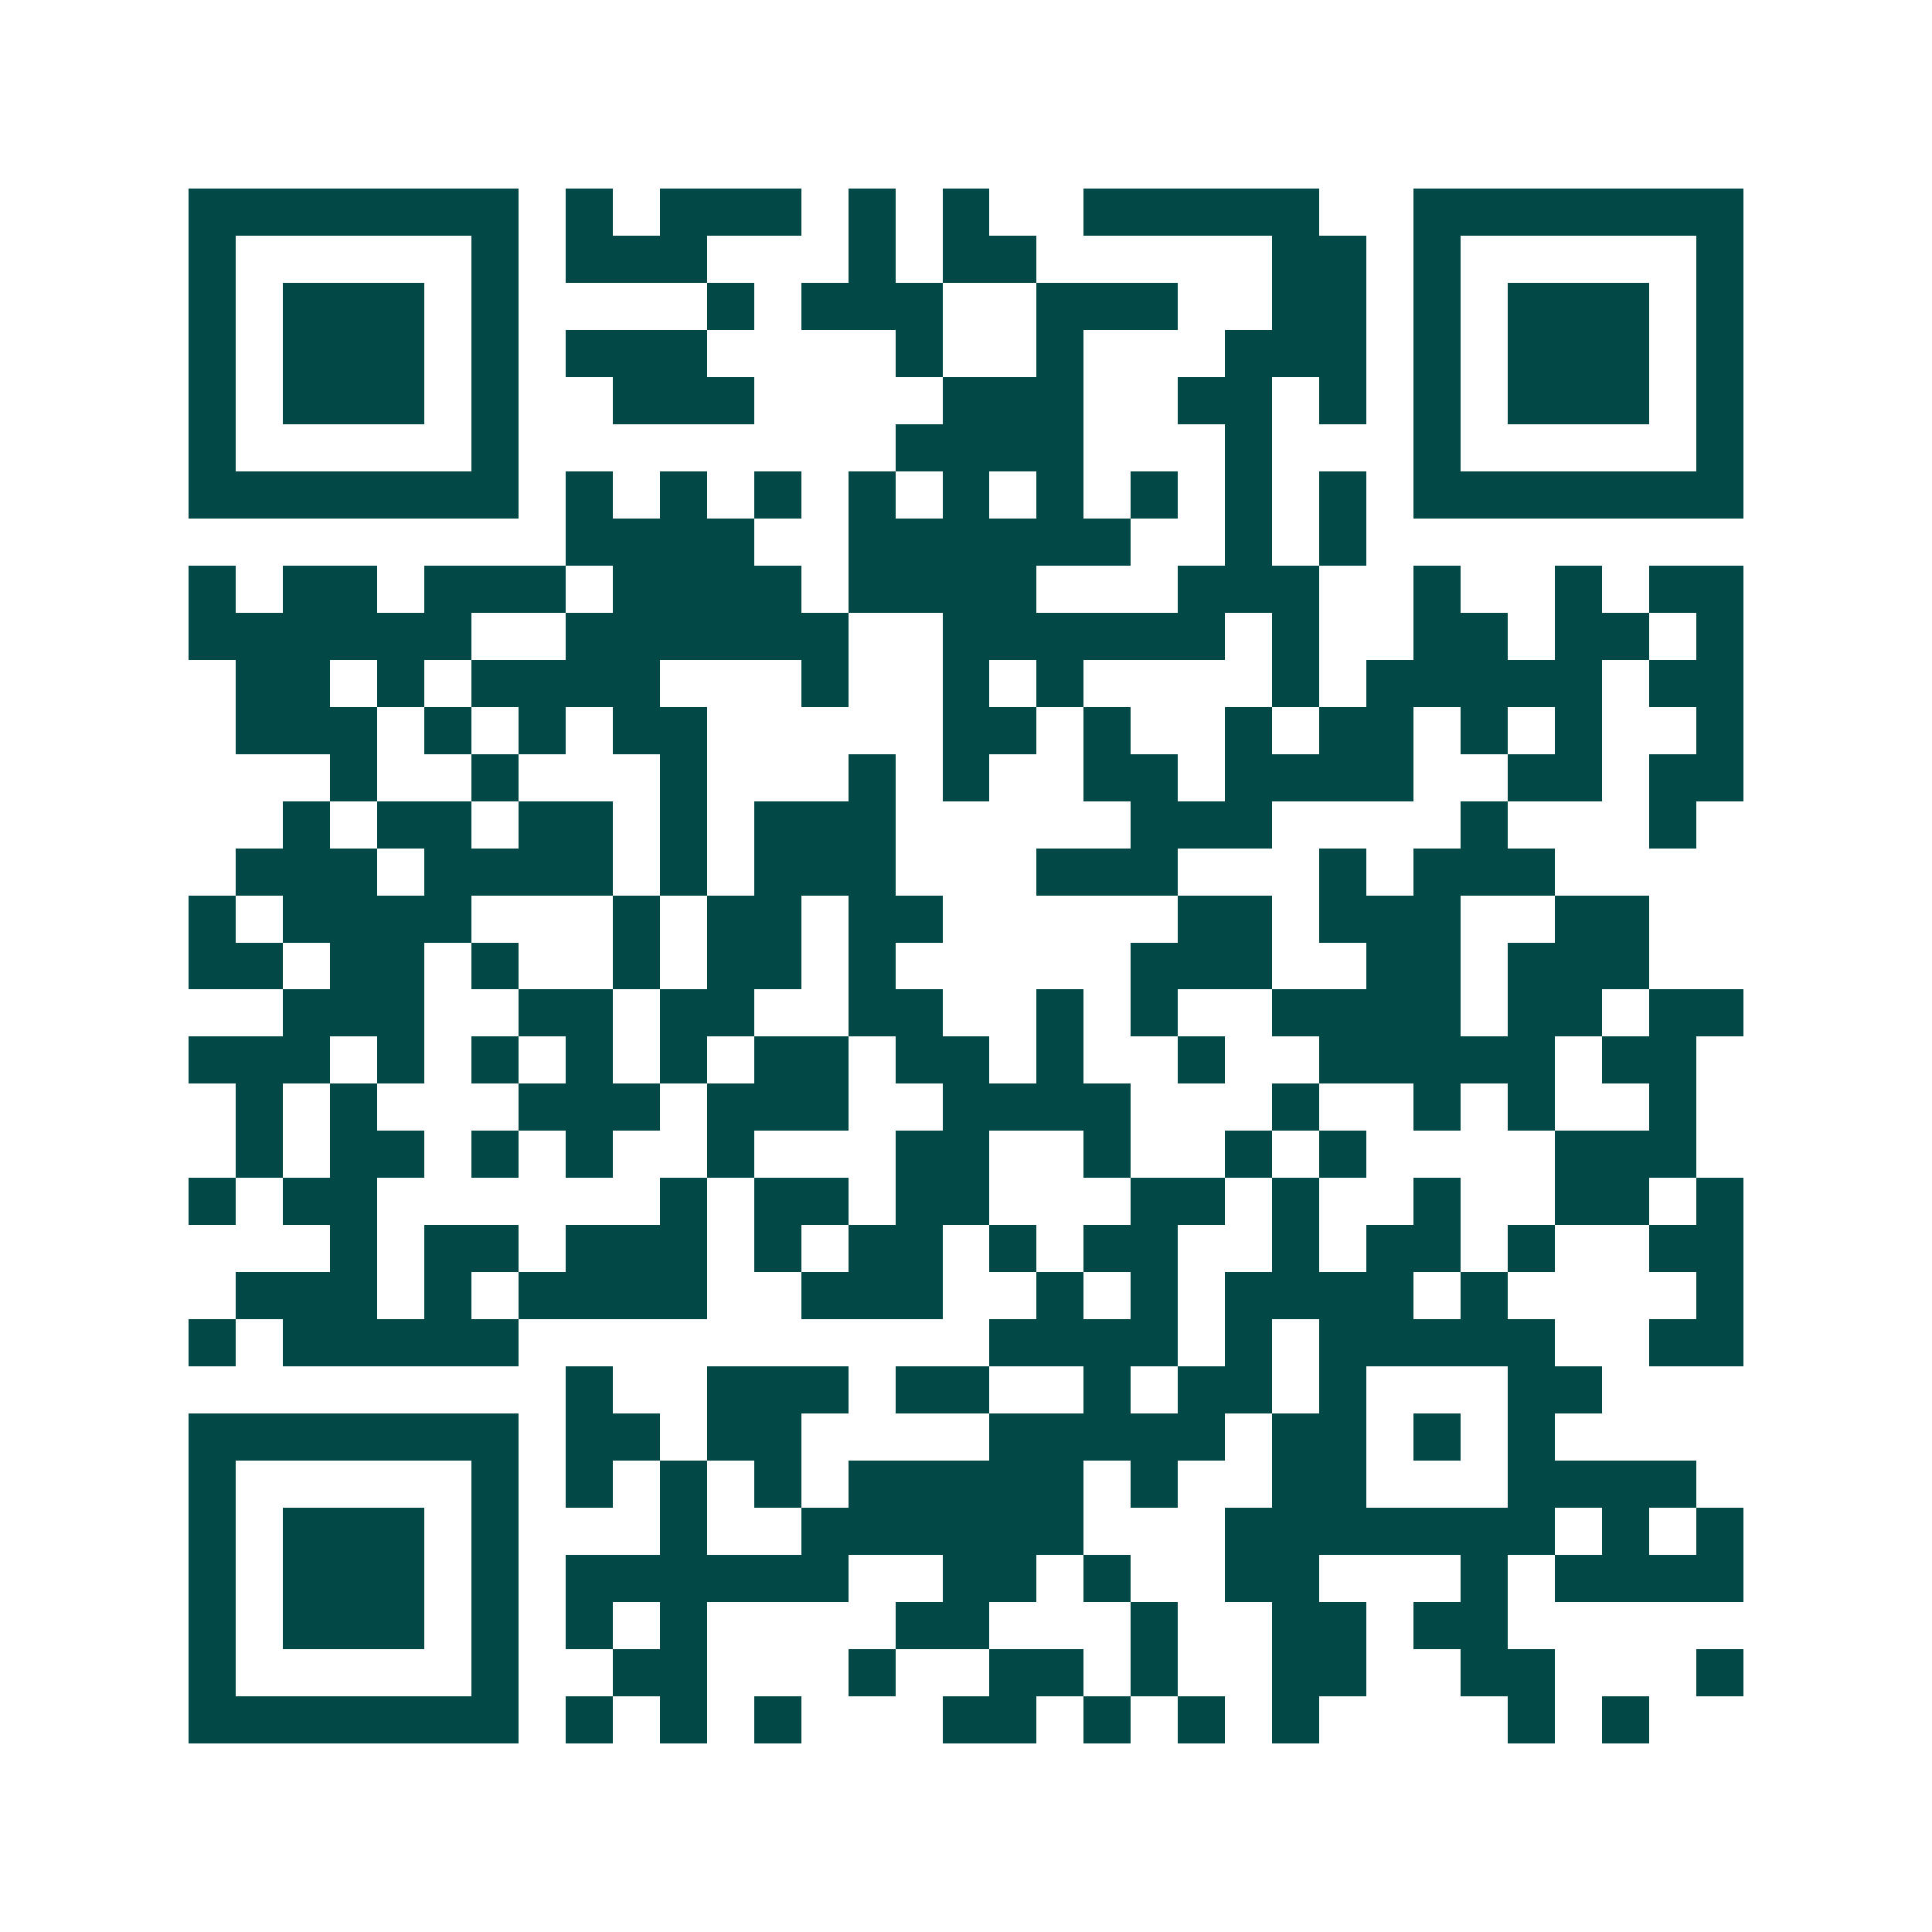 <svg xmlns="http://www.w3.org/2000/svg" width="200" height="200" viewBox="0 0 41 41" shape-rendering="crispEdges"><path fill="#ffffff" d="M0 0h41v41H0z"/><path stroke="#014847" d="M4 4.5h7m1 0h1m1 0h3m1 0h1m1 0h1m2 0h5m2 0h7M4 5.5h1m5 0h1m1 0h3m3 0h1m1 0h2m5 0h2m1 0h1m5 0h1M4 6.5h1m1 0h3m1 0h1m4 0h1m1 0h3m2 0h3m2 0h2m1 0h1m1 0h3m1 0h1M4 7.5h1m1 0h3m1 0h1m1 0h3m4 0h1m2 0h1m3 0h3m1 0h1m1 0h3m1 0h1M4 8.5h1m1 0h3m1 0h1m2 0h3m4 0h3m2 0h2m1 0h1m1 0h1m1 0h3m1 0h1M4 9.5h1m5 0h1m8 0h4m3 0h1m3 0h1m5 0h1M4 10.5h7m1 0h1m1 0h1m1 0h1m1 0h1m1 0h1m1 0h1m1 0h1m1 0h1m1 0h1m1 0h7M12 11.5h4m2 0h6m2 0h1m1 0h1M4 12.5h1m1 0h2m1 0h3m1 0h4m1 0h4m3 0h3m2 0h1m2 0h1m1 0h2M4 13.5h6m2 0h6m2 0h6m1 0h1m2 0h2m1 0h2m1 0h1M5 14.5h2m1 0h1m1 0h4m3 0h1m2 0h1m1 0h1m4 0h1m1 0h5m1 0h2M5 15.5h3m1 0h1m1 0h1m1 0h2m5 0h2m1 0h1m2 0h1m1 0h2m1 0h1m1 0h1m2 0h1M7 16.5h1m2 0h1m3 0h1m3 0h1m1 0h1m2 0h2m1 0h4m2 0h2m1 0h2M6 17.5h1m1 0h2m1 0h2m1 0h1m1 0h3m5 0h3m4 0h1m3 0h1M5 18.5h3m1 0h4m1 0h1m1 0h3m3 0h3m3 0h1m1 0h3M4 19.5h1m1 0h4m3 0h1m1 0h2m1 0h2m5 0h2m1 0h3m2 0h2M4 20.5h2m1 0h2m1 0h1m2 0h1m1 0h2m1 0h1m5 0h3m2 0h2m1 0h3M6 21.5h3m2 0h2m1 0h2m2 0h2m2 0h1m1 0h1m2 0h4m1 0h2m1 0h2M4 22.5h3m1 0h1m1 0h1m1 0h1m1 0h1m1 0h2m1 0h2m1 0h1m2 0h1m2 0h5m1 0h2M5 23.5h1m1 0h1m3 0h3m1 0h3m2 0h4m3 0h1m2 0h1m1 0h1m2 0h1M5 24.5h1m1 0h2m1 0h1m1 0h1m2 0h1m3 0h2m2 0h1m2 0h1m1 0h1m4 0h3M4 25.5h1m1 0h2m6 0h1m1 0h2m1 0h2m3 0h2m1 0h1m2 0h1m2 0h2m1 0h1M7 26.5h1m1 0h2m1 0h3m1 0h1m1 0h2m1 0h1m1 0h2m2 0h1m1 0h2m1 0h1m2 0h2M5 27.5h3m1 0h1m1 0h4m2 0h3m2 0h1m1 0h1m1 0h4m1 0h1m4 0h1M4 28.5h1m1 0h5m10 0h4m1 0h1m1 0h5m2 0h2M12 29.5h1m2 0h3m1 0h2m2 0h1m1 0h2m1 0h1m3 0h2M4 30.5h7m1 0h2m1 0h2m4 0h5m1 0h2m1 0h1m1 0h1M4 31.5h1m5 0h1m1 0h1m1 0h1m1 0h1m1 0h5m1 0h1m2 0h2m3 0h4M4 32.5h1m1 0h3m1 0h1m3 0h1m2 0h6m3 0h7m1 0h1m1 0h1M4 33.5h1m1 0h3m1 0h1m1 0h6m2 0h2m1 0h1m2 0h2m3 0h1m1 0h4M4 34.5h1m1 0h3m1 0h1m1 0h1m1 0h1m4 0h2m3 0h1m2 0h2m1 0h2M4 35.5h1m5 0h1m2 0h2m3 0h1m2 0h2m1 0h1m2 0h2m2 0h2m3 0h1M4 36.5h7m1 0h1m1 0h1m1 0h1m3 0h2m1 0h1m1 0h1m1 0h1m4 0h1m1 0h1"/></svg>
